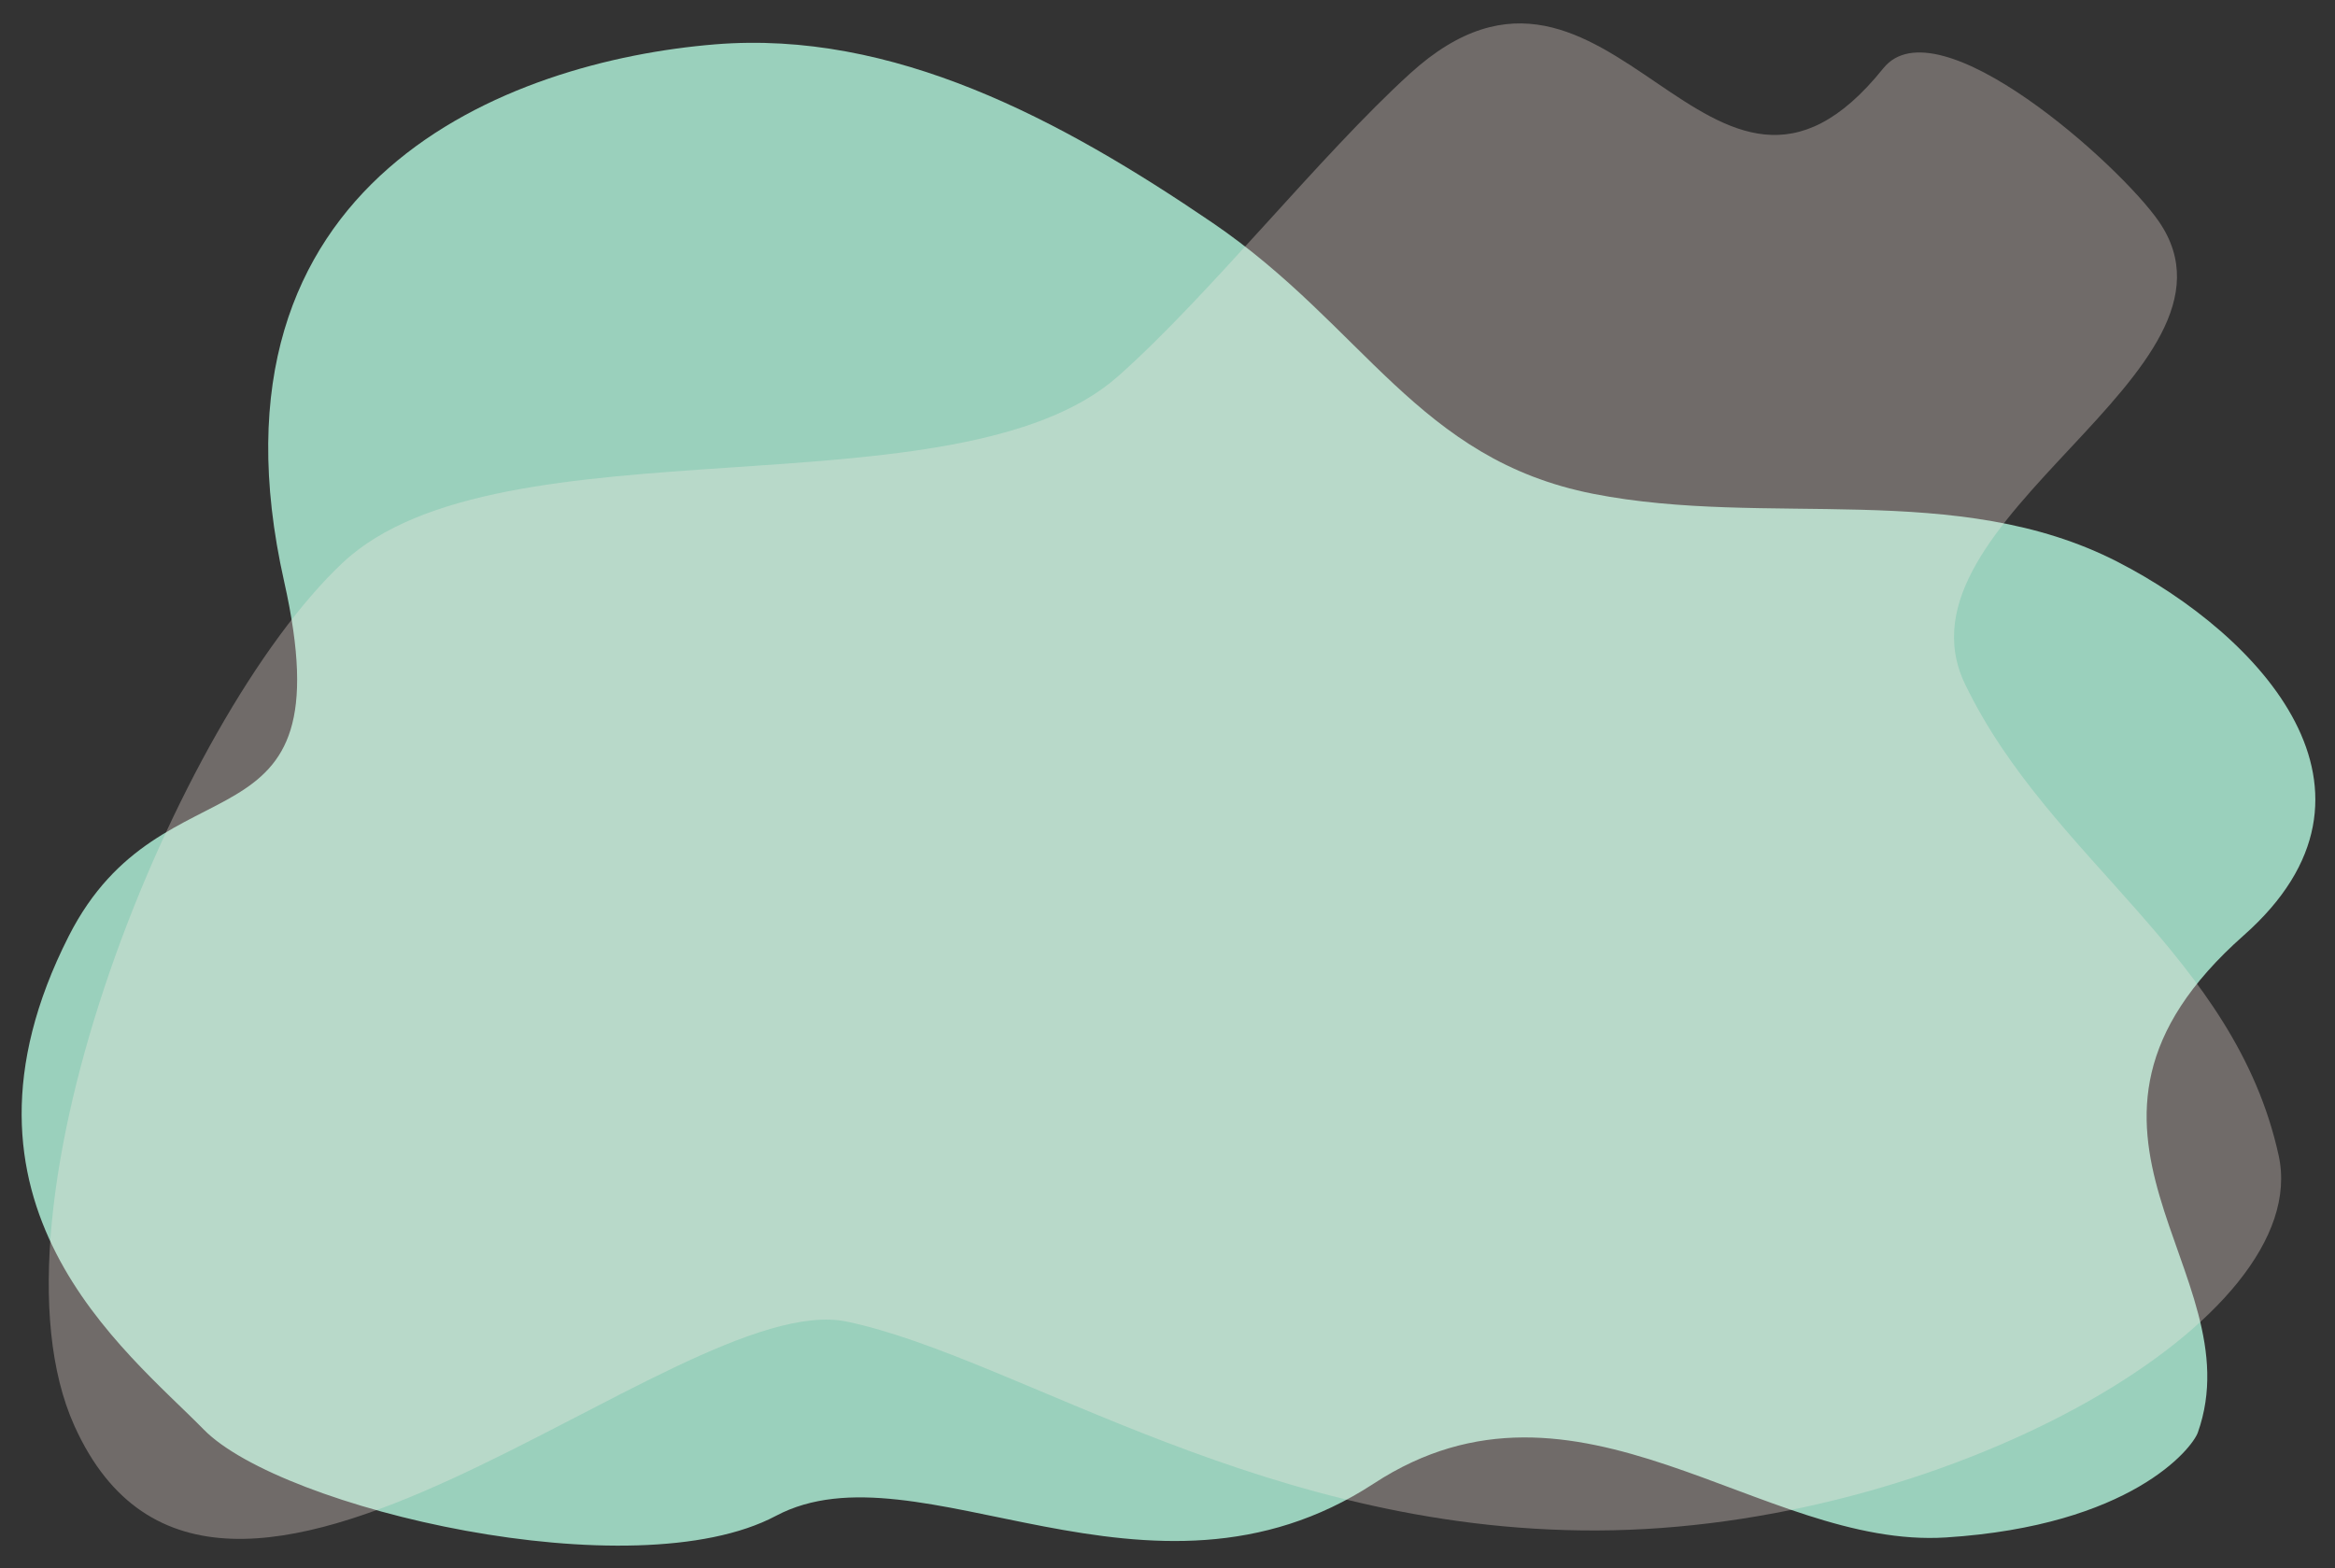 <?xml version="1.0" encoding="utf-8"?>
<!-- Generator: Adobe Illustrator 16.0.0, SVG Export Plug-In . SVG Version: 6.00 Build 0)  -->
<!DOCTYPE svg PUBLIC "-//W3C//DTD SVG 1.1//EN" "http://www.w3.org/Graphics/SVG/1.1/DTD/svg11.dtd">
<svg version="1.1" id="Calque_2" xmlns="http://www.w3.org/2000/svg" xmlns:xlink="http://www.w3.org/1999/xlink" x="0px" y="0px"
	 width="1947.488px" height="1308px" viewBox="0 0 1947.488 1308" enable-background="new 0 0 1947.488 1308" xml:space="preserve">
<rect x="0" y="0" width="1947.488" height="1308" fill="#333333" stroke="none"/>
<path fill="#9AD0BC" d="M647.123,1264.45c118.628-63.002,311.257,95.546,498.754-27.003
	c169.846-111.012,323.146,54.814,477.183,45.002c154.037-9.813,205.285-74.125,210.051-87.587
	c47.828-135.116-145.583-252.025,38.294-414.656c135.865-120.167,13.377-250.56-105.086-311.469
	c-134.118-68.957-291.988-28.221-437.471-56.814c-146.502-28.796-190.976-139.914-317.888-226.303
	C884.046,99.229,744.763,24.903,596.395,37C424.89,50.987,161.489,149,236.969,485c52.939,235.662-100.64,140-179.713,296
	c-113.097,223.122,47.979,345.438,112.682,411.443C234.642,1258.449,528.496,1327.452,647.123,1264.45z"/>
<path opacity="0.3" fill="#FDEFE7" d="M706.436,1102.435c142.885,30.003,353.17,180.019,638.941,174.018
	c285.773-6.001,585.104-175.995,555.129-312.614c-36.669-167.126-190.664-246.269-261.508-393.039
	C1572.742,433.538,1886.45,310.1,1800.757,185c-32.282-47.131-185.104-184-230.033-128
	C1426.274,237.047,1343.896-91.416,1176,61.373c-75.452,68.665-167.227,184.91-243.474,252.48
	C798.567,432.593,416.76,346.465,285.865,469.371C147.306,599.477-19.252,1009.147,62.1,1189.443
	C181.777,1454.684,563.549,1072.432,706.436,1102.435z"/>
</svg>
